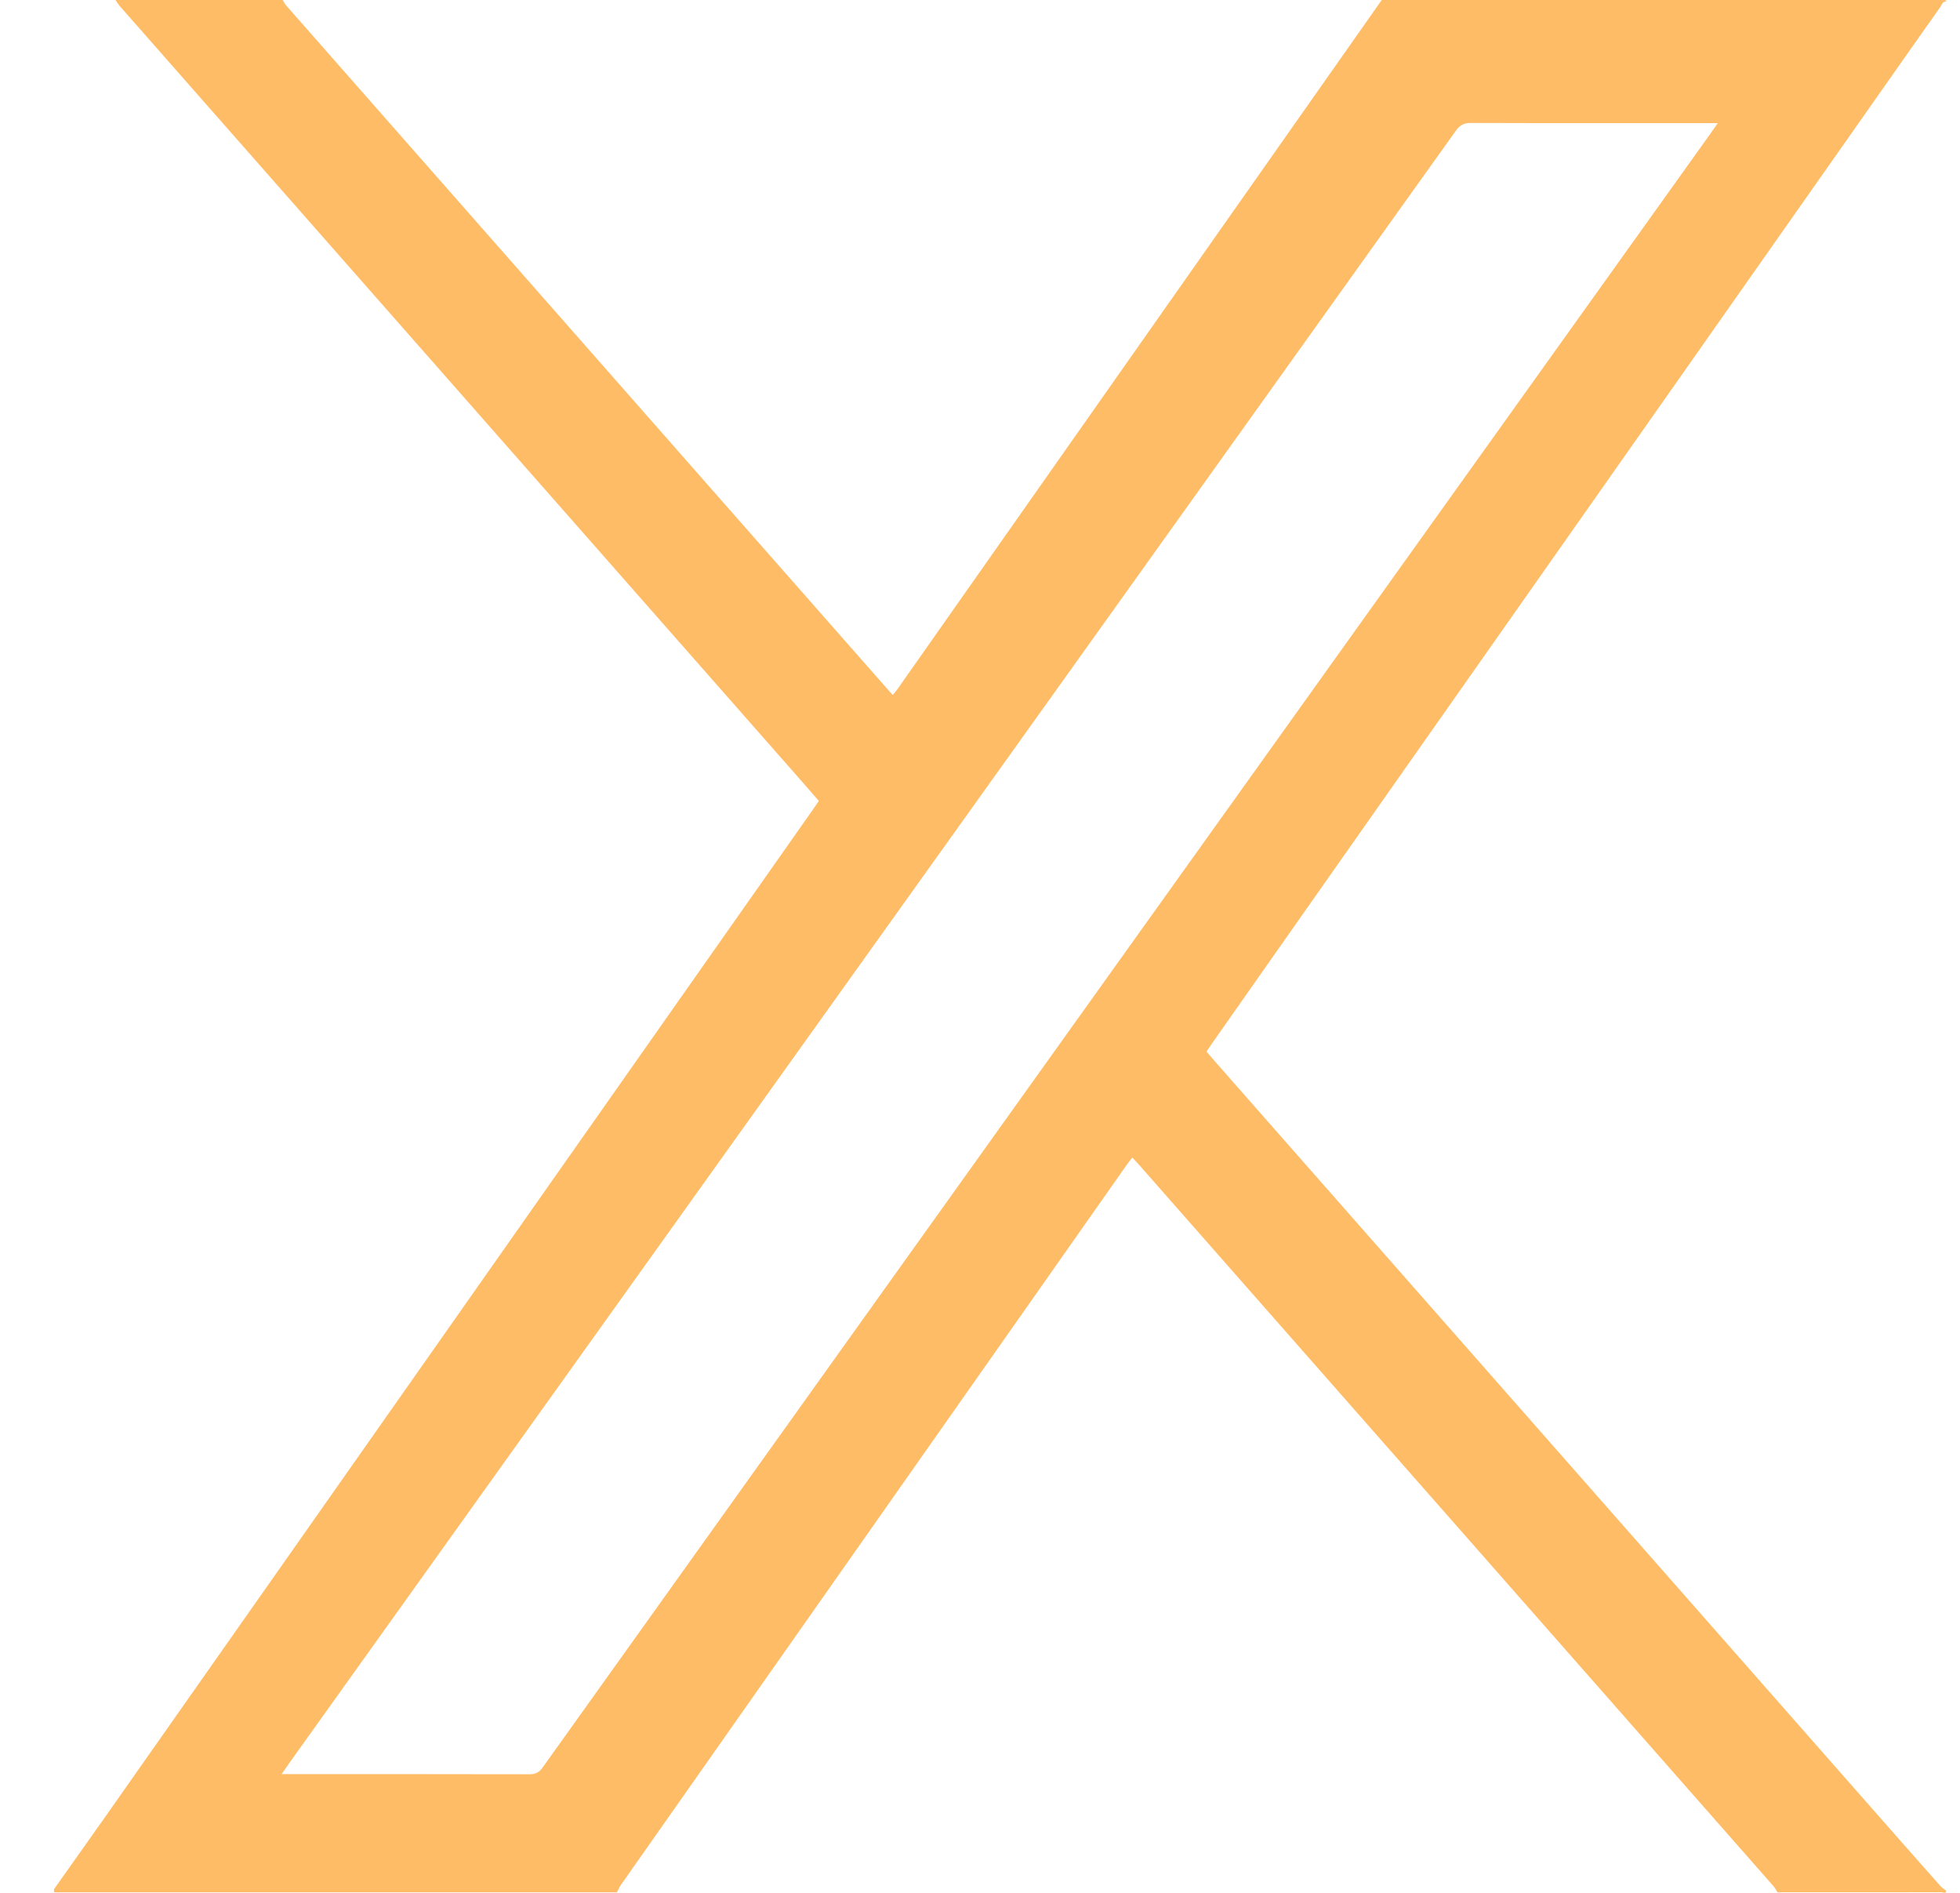<?xml version="1.0" encoding="UTF-8"?>
<svg xmlns="http://www.w3.org/2000/svg" width="29" height="28" viewBox="0 0 29 28" fill="none">
  <g clip-path="url(#clip0_1306_14)">
    <path d="M28.796 0.023C28.793 0.015 28.789 0.001 28.785 0.001C28.754 -0 28.723 -1.26974e-05 28.691 -1.26974e-05C25.942 -1.26974e-05 23.193 -1.26974e-05 20.444 -1.26974e-05C19.669 1.102 18.893 2.205 18.119 3.307C16.505 5.603 14.892 7.899 13.278 10.195C13.259 10.222 13.237 10.246 13.209 10.281C13.172 10.239 13.142 10.206 13.112 10.172C12.219 9.157 11.327 8.143 10.434 7.129C8.368 4.781 6.302 2.432 4.236 0.083C4.215 0.058 4.2 0.028 4.182 -0C3.358 -0 2.533 -0 1.709 -0C1.73 0.03 1.749 0.063 1.773 0.091C2.68 1.123 3.588 2.154 4.496 3.186C6.968 5.995 9.44 8.805 11.912 11.614C11.98 11.692 12.047 11.77 12.115 11.848C12.087 11.889 12.064 11.924 12.04 11.958C10.941 13.521 9.843 15.084 8.744 16.647C6.339 20.071 3.933 23.494 1.527 26.918C1.285 27.261 1.042 27.603 0.799 27.946C0.809 27.96 0.776 27.995 0.822 27.992C0.849 27.991 0.877 27.992 0.904 27.992H9.128C9.15 27.953 9.167 27.911 9.193 27.874C10.073 26.621 10.954 25.368 11.834 24.115C13.45 21.816 15.065 19.517 16.681 17.217C16.702 17.187 16.726 17.159 16.754 17.124C16.786 17.158 16.813 17.185 16.838 17.213C17.016 17.415 17.193 17.617 17.37 17.818C20.327 21.179 23.283 24.539 26.239 27.9C26.263 27.927 26.28 27.962 26.3 27.992C27.109 27.992 27.919 27.992 28.727 27.991C28.749 27.991 28.788 28.018 28.797 27.97C28.768 27.947 28.735 27.927 28.711 27.9C28.448 27.604 28.188 27.308 27.926 27.011C24.62 23.253 21.315 19.496 18.009 15.738C17.956 15.678 17.904 15.617 17.851 15.556C17.877 15.518 17.897 15.486 17.919 15.455C18.357 14.832 18.794 14.208 19.232 13.585C22.101 9.505 24.968 5.424 27.836 1.343C28.127 0.929 28.417 0.515 28.709 0.103C28.731 0.071 28.739 0.02 28.796 0.023ZM25.416 1.821C25.365 1.894 25.33 1.944 25.295 1.994C22.625 5.728 19.954 9.463 17.284 13.198C14.199 17.512 11.115 21.826 8.032 26.141C7.981 26.214 7.929 26.246 7.835 26.246C6.661 26.243 5.487 26.244 4.312 26.244H4.167C4.213 26.177 4.245 26.13 4.277 26.085C6.199 23.396 8.121 20.708 10.043 18.02C13.876 12.659 17.708 7.298 21.539 1.936C21.598 1.853 21.658 1.818 21.764 1.819C22.931 1.823 24.097 1.821 25.264 1.821C25.306 1.821 25.348 1.821 25.417 1.821H25.416Z" fill="#FFBC66"></path>
  </g>
  <defs>
    <clipPath id="clip0_1306_14">
      <rect width="28" height="28" fill="white" transform="matrix(-1 0 0 1 28.796 0)"></rect>
    </clipPath>
  </defs>
</svg>
